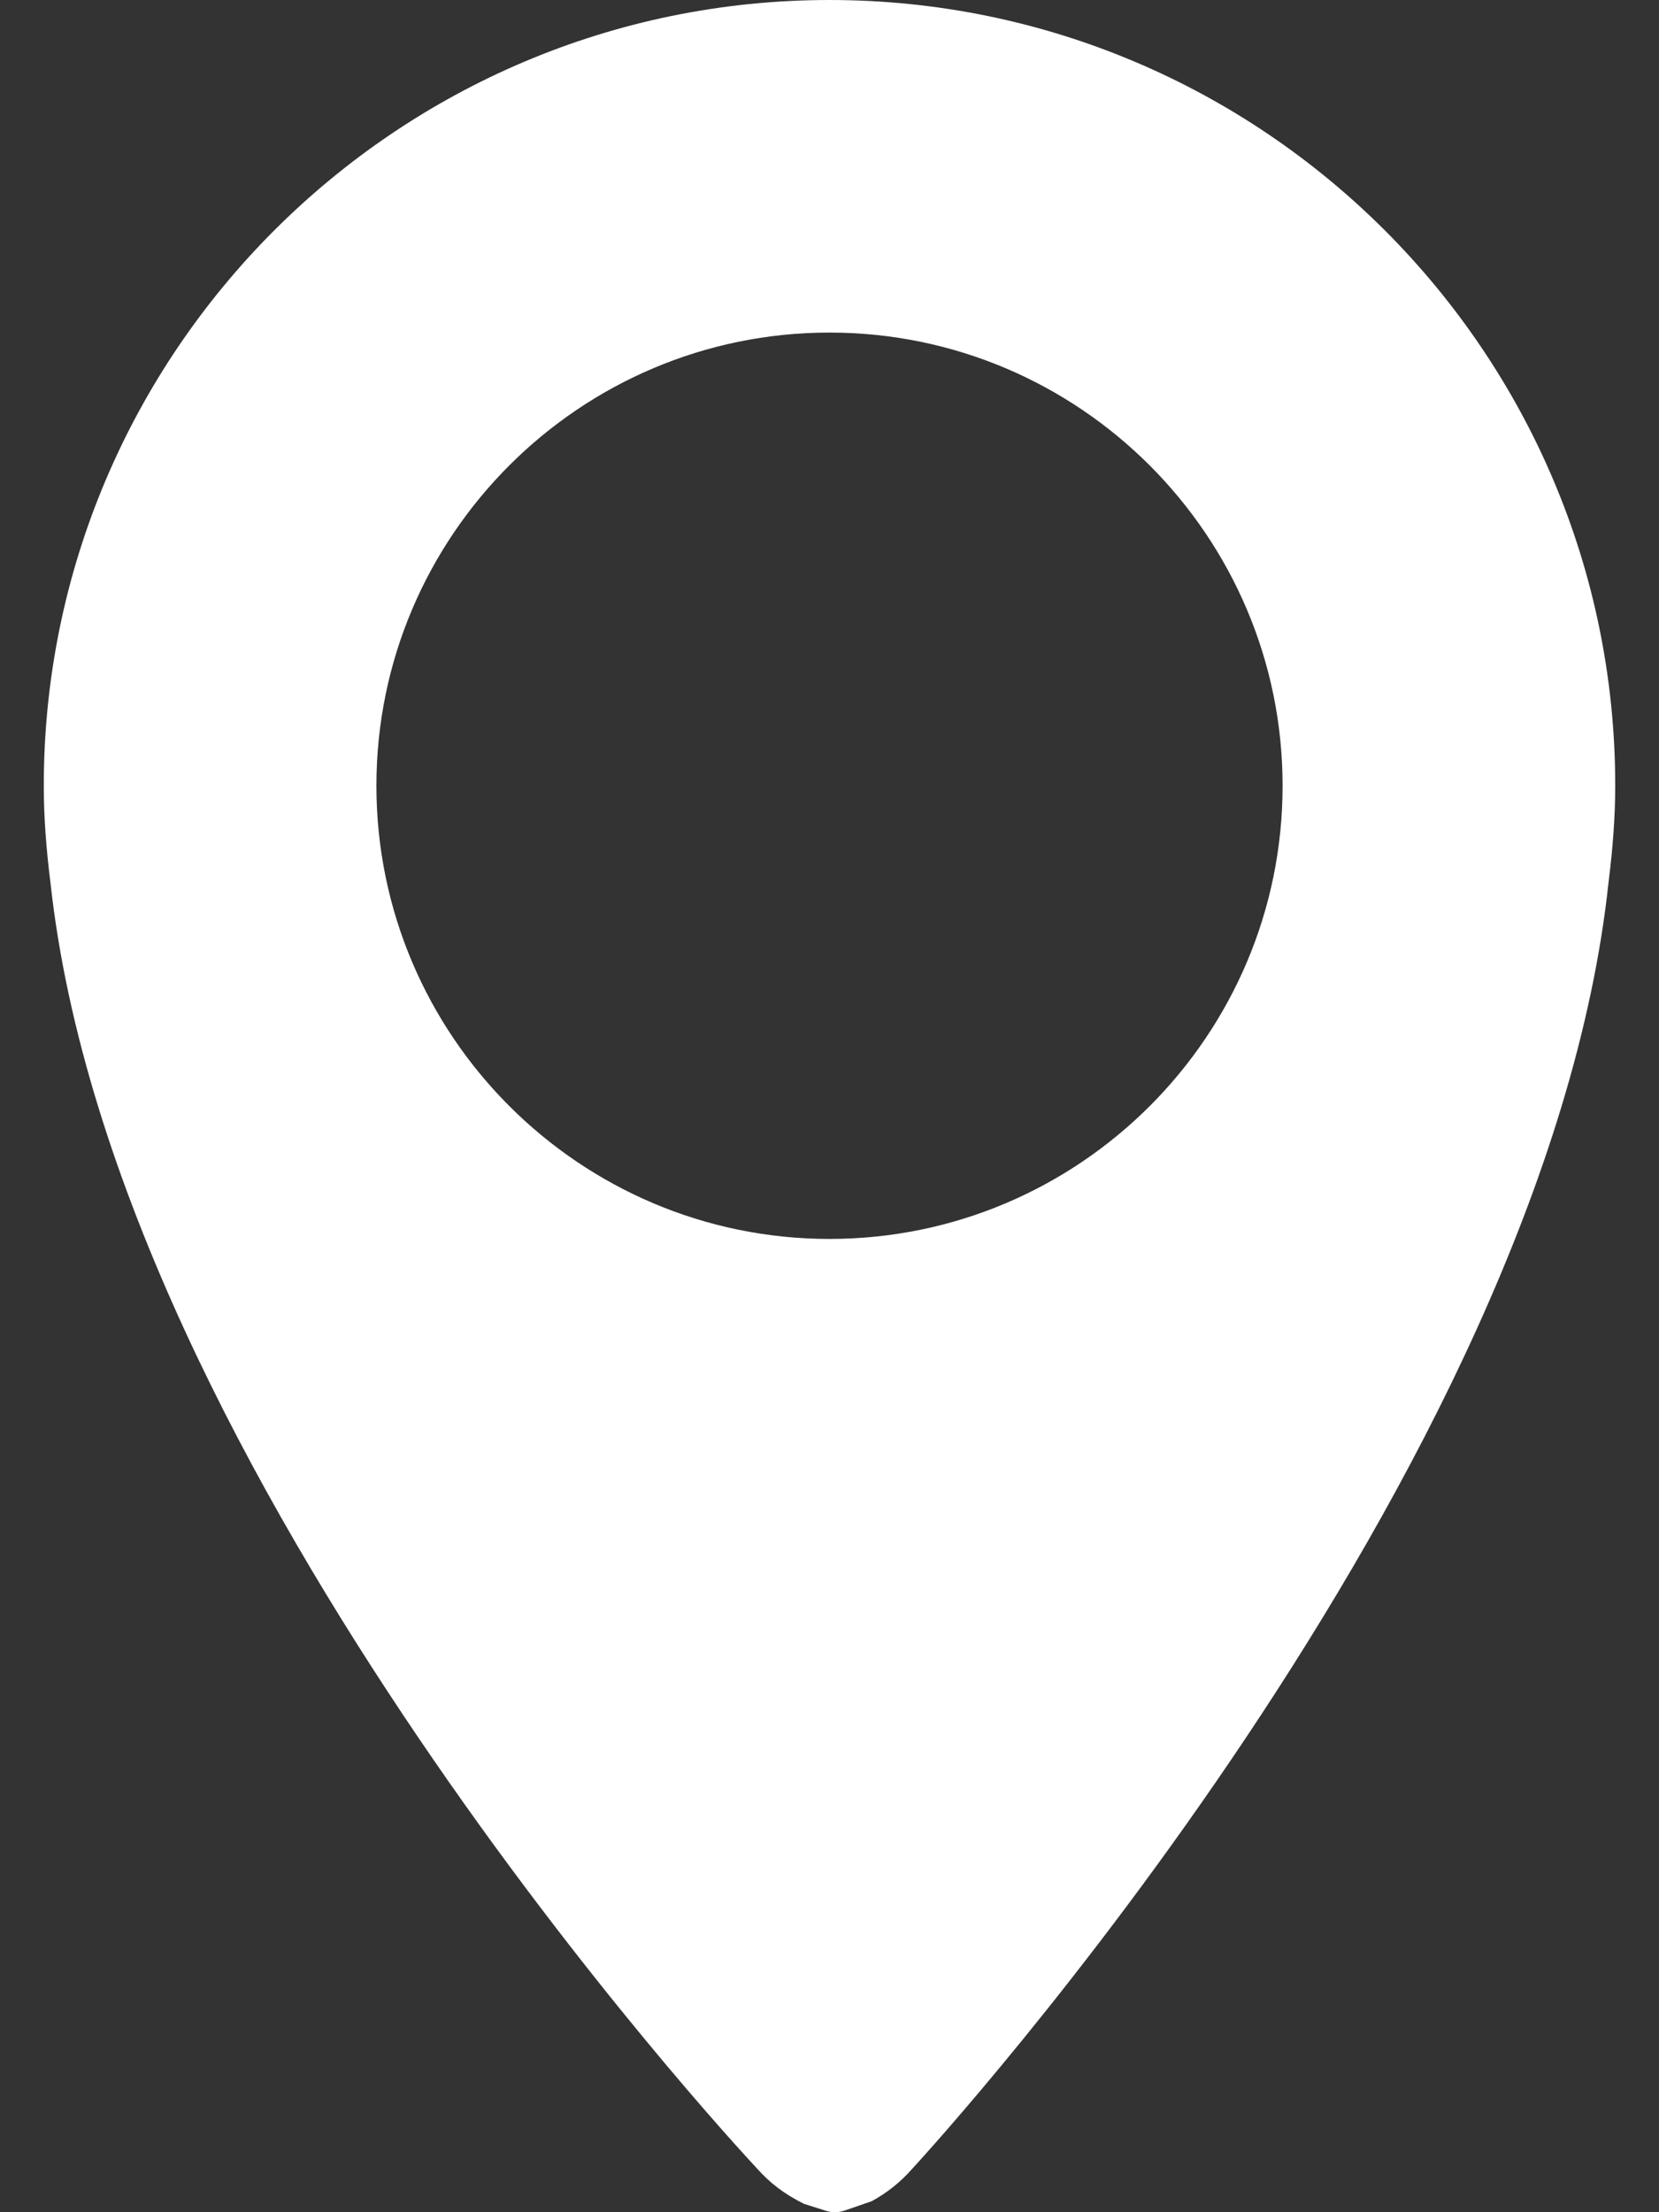 <?xml version="1.0" encoding="utf-8"?>
<!-- Generator: Adobe Illustrator 16.0.0, SVG Export Plug-In . SVG Version: 6.00 Build 0)  -->
<!DOCTYPE svg PUBLIC "-//W3C//DTD SVG 1.1//EN" "http://www.w3.org/Graphics/SVG/1.1/DTD/svg11.dtd">
<svg version="1.1" id="レイヤー_1" xmlns="http://www.w3.org/2000/svg" xmlns:xlink="http://www.w3.org/1999/xlink" x="0px"
	 y="0px" width="18px" height="24px" viewBox="0 0 18 24" enable-background="new 0 0 18 24" xml:space="preserve">
<rect x="0" y="0" width="18" height="24" fill="#333333" stroke="none"/>
<path fill="#FFFFFF" d="M9,0C4.3,0,0.475,3.825,0.475,8.525c0,0.328,0.025,0.676,0.073,1.055c0.702,6.429,7.386,13.646,7.665,13.945
	c0.136,0.152,0.282,0.27,0.512,0.385l0.229,0.072C8.986,23.994,9.021,24,9.059,24s0.07-0.006,0.105-0.018l0.295-0.102
	c0.16-0.088,0.307-0.201,0.441-0.354c0.281-0.305,6.869-7.534,7.553-13.958c0.049-0.392,0.072-0.725,0.072-1.047
	C17.525,3.824,13.701,0,9,0z M9,3.608c2.711,0,4.916,2.206,4.916,4.917S11.711,13.441,9,13.441s-4.916-2.207-4.916-4.917
	S6.289,3.608,9,3.608z"/>
</svg>
